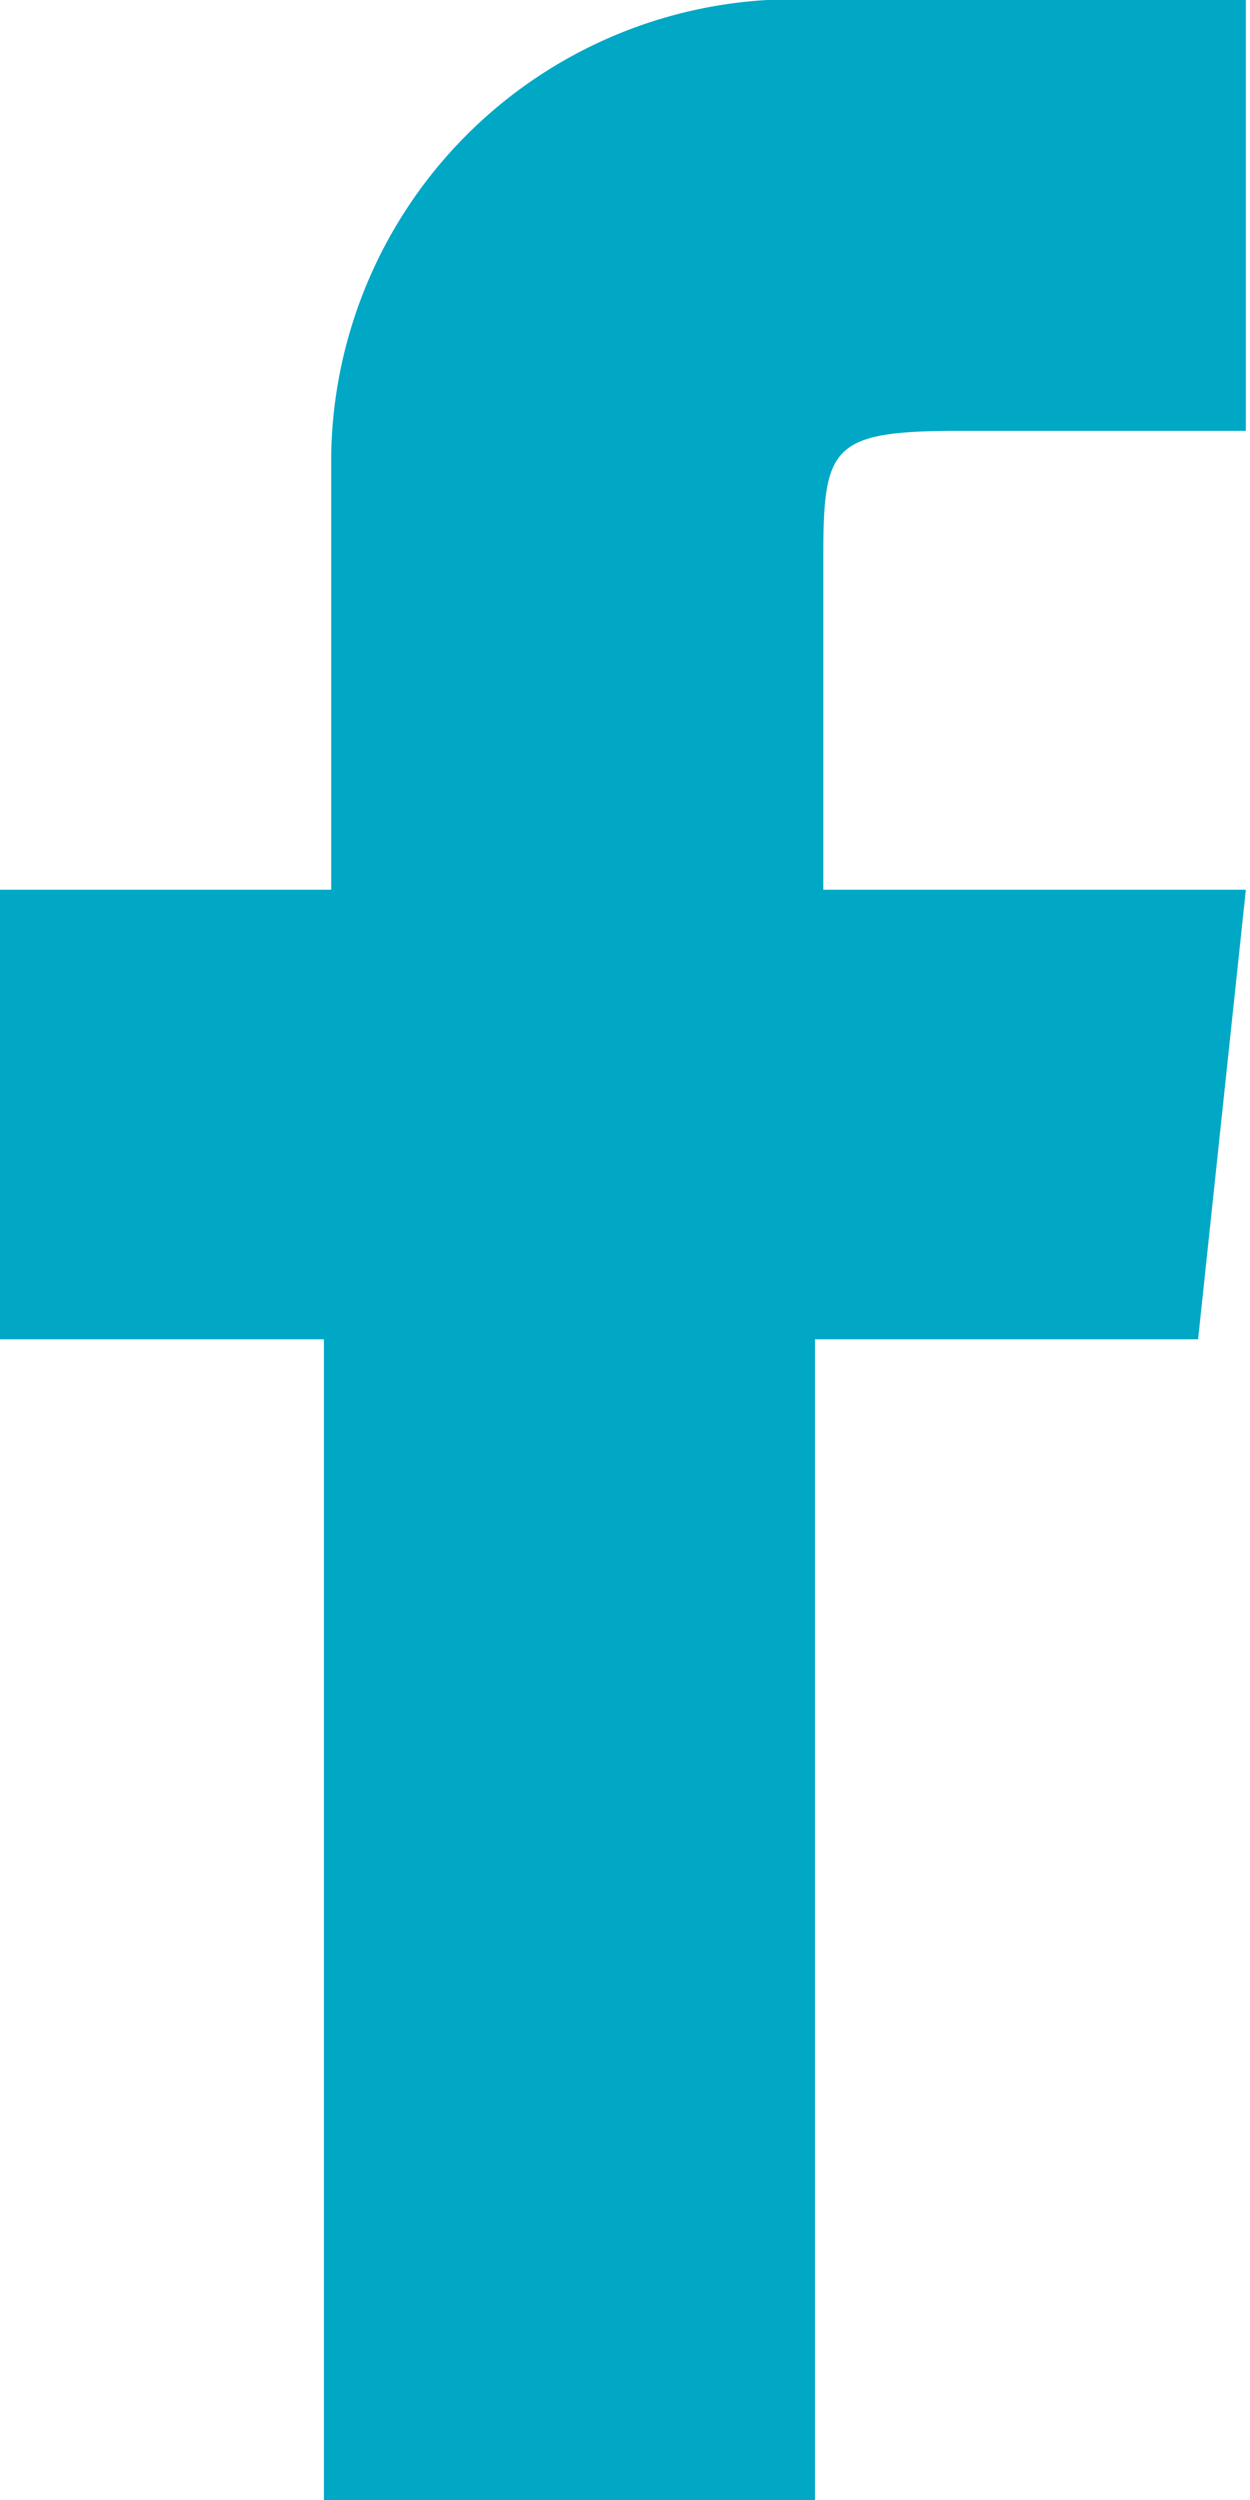 <svg id="Layer_1" data-name="Layer 1" xmlns="http://www.w3.org/2000/svg" xmlns:xlink="http://www.w3.org/1999/xlink" viewBox="0 0 12.04 24.08"><defs><style>.cls-1{fill:none;}.cls-2{clip-path:url(#clip-path);}.cls-3{fill:#00a8c6;}</style><clipPath id="clip-path" transform="translate(0)"><rect class="cls-1" width="12.04" height="24.08"/></clipPath></defs><g class="cls-2"><path class="cls-3" d="M7.85,24.08H3.12V12.9H0V8.57H3.19V4.39A4.46,4.46,0,0,1,7.91,0H12V4.15H9.24C8,4.15,7.93,4.3,7.93,5.38V8.57H12l-.46,4.33H7.85Z" transform="translate(0)"/></g></svg>